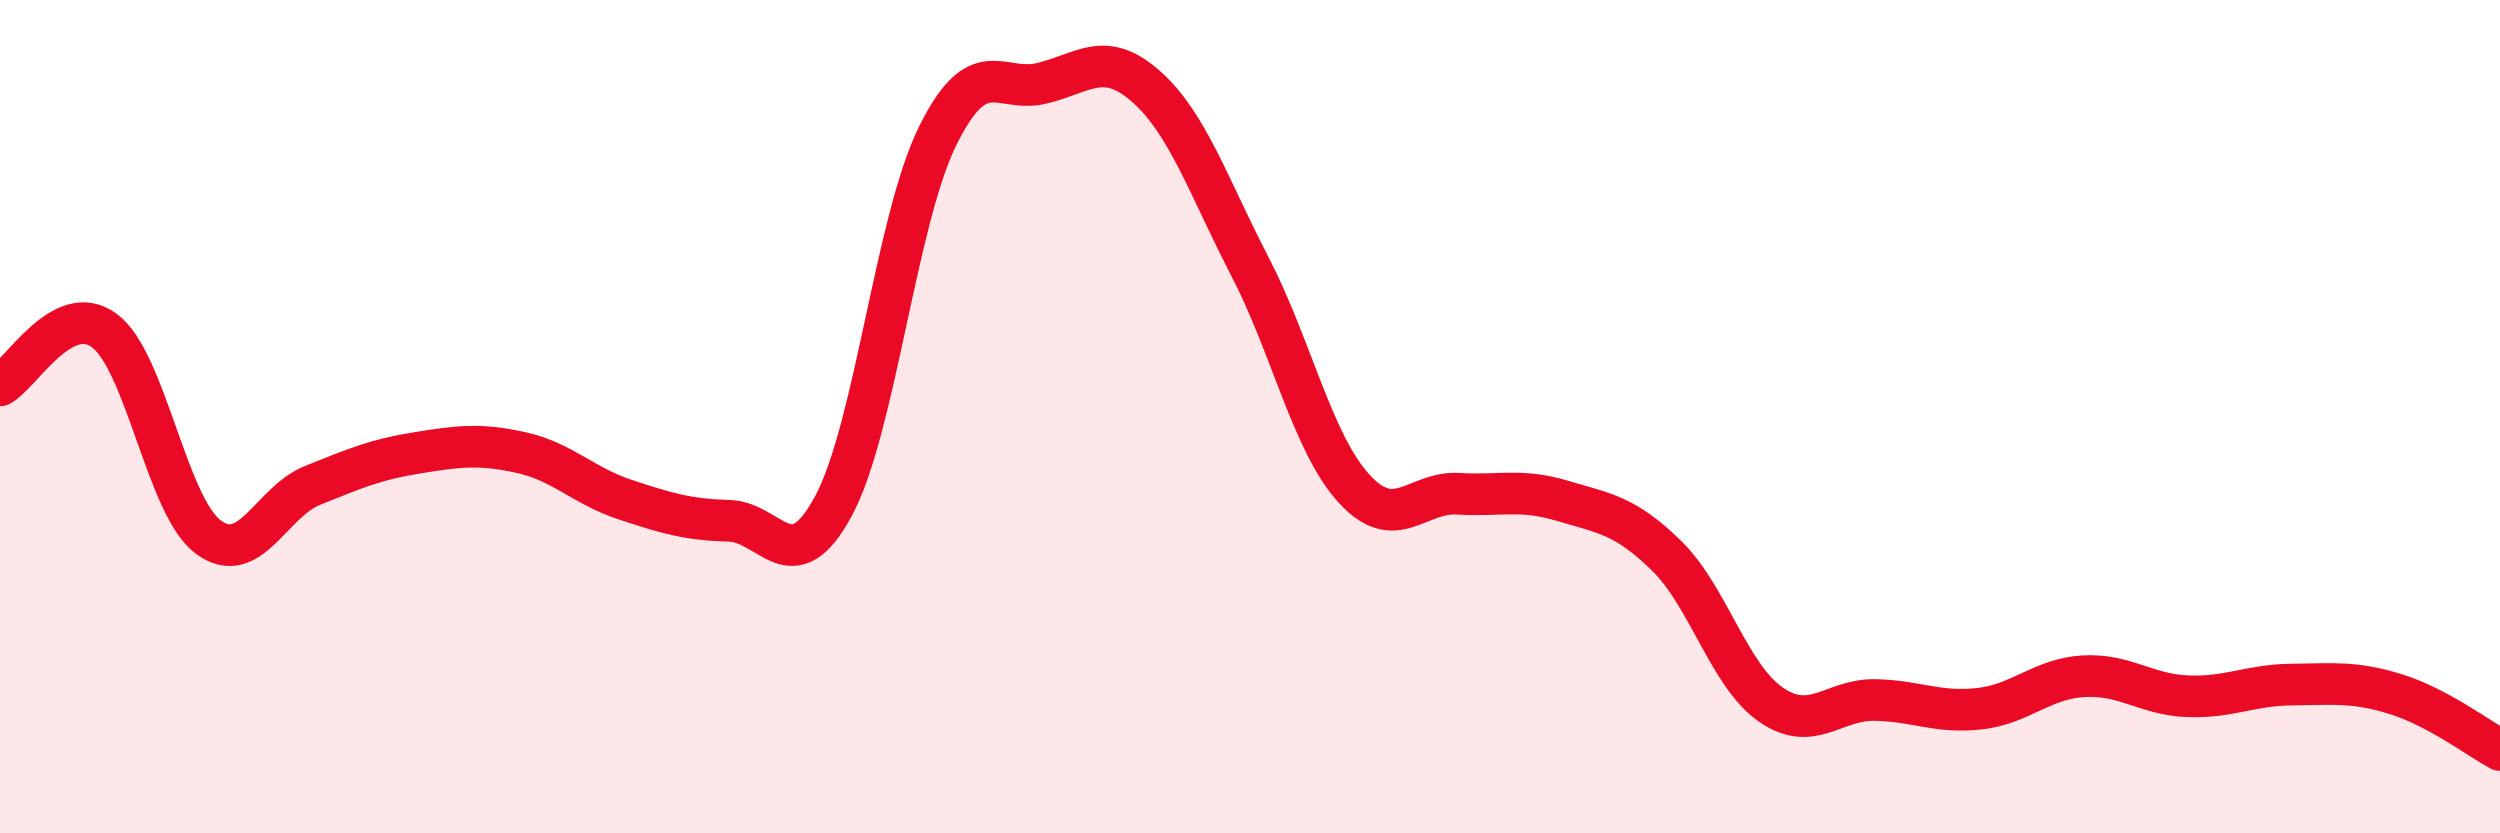 
    <svg width="60" height="20" viewBox="0 0 60 20" xmlns="http://www.w3.org/2000/svg">
      <path
        d="M 0,9.25 C 0.5,8.99 1.5,7.2 2.5,7.93 C 3.5,8.66 4,12.15 5,12.89 C 6,13.63 6.5,12.05 7.5,11.65 C 8.5,11.25 9,11.03 10,10.87 C 11,10.71 11.5,10.64 12.5,10.86 C 13.5,11.08 14,11.66 15,11.99 C 16,12.32 16.5,12.47 17.5,12.5 C 18.5,12.53 19,14 20,12.15 C 21,10.3 21.5,5.3 22.5,3.27 C 23.5,1.24 24,2.24 25,2 C 26,1.76 26.5,1.19 27.5,2.07 C 28.5,2.95 29,4.47 30,6.4 C 31,8.33 31.5,10.64 32.5,11.73 C 33.5,12.82 34,11.79 35,11.85 C 36,11.91 36.5,11.72 37.5,12.02 C 38.5,12.32 39,12.36 40,13.34 C 41,14.32 41.5,16.22 42.5,16.91 C 43.5,17.6 44,16.78 45,16.8 C 46,16.82 46.5,17.12 47.5,17.01 C 48.5,16.9 49,16.29 50,16.23 C 51,16.17 51.5,16.67 52.5,16.71 C 53.5,16.75 54,16.44 55,16.43 C 56,16.42 56.5,16.35 57.5,16.66 C 58.5,16.97 59.5,17.73 60,18L60 20L0 20Z"
        fill="#EB0A25"
        opacity="0.1"
        stroke-linecap="round"
        stroke-linejoin="round"
      />
      <path
        d="M 0,9.25 C 0.5,8.99 1.5,7.2 2.5,7.93 C 3.5,8.66 4,12.15 5,12.89 C 6,13.63 6.5,12.05 7.5,11.65 C 8.5,11.25 9,11.03 10,10.87 C 11,10.71 11.5,10.64 12.5,10.86 C 13.5,11.08 14,11.66 15,11.99 C 16,12.32 16.5,12.47 17.5,12.5 C 18.5,12.53 19,14 20,12.15 C 21,10.3 21.5,5.3 22.5,3.27 C 23.5,1.24 24,2.24 25,2 C 26,1.76 26.5,1.19 27.5,2.07 C 28.5,2.95 29,4.47 30,6.4 C 31,8.33 31.5,10.64 32.5,11.73 C 33.5,12.82 34,11.79 35,11.85 C 36,11.91 36.5,11.72 37.5,12.02 C 38.5,12.32 39,12.36 40,13.34 C 41,14.32 41.5,16.22 42.5,16.91 C 43.5,17.6 44,16.78 45,16.8 C 46,16.82 46.5,17.12 47.5,17.01 C 48.5,16.9 49,16.29 50,16.23 C 51,16.17 51.5,16.67 52.5,16.71 C 53.5,16.75 54,16.44 55,16.43 C 56,16.42 56.5,16.35 57.5,16.66 C 58.5,16.97 59.5,17.73 60,18"
        stroke="#EB0A25"
        stroke-width="1"
        fill="none"
        stroke-linecap="round"
        stroke-linejoin="round"
      />
    </svg>
  